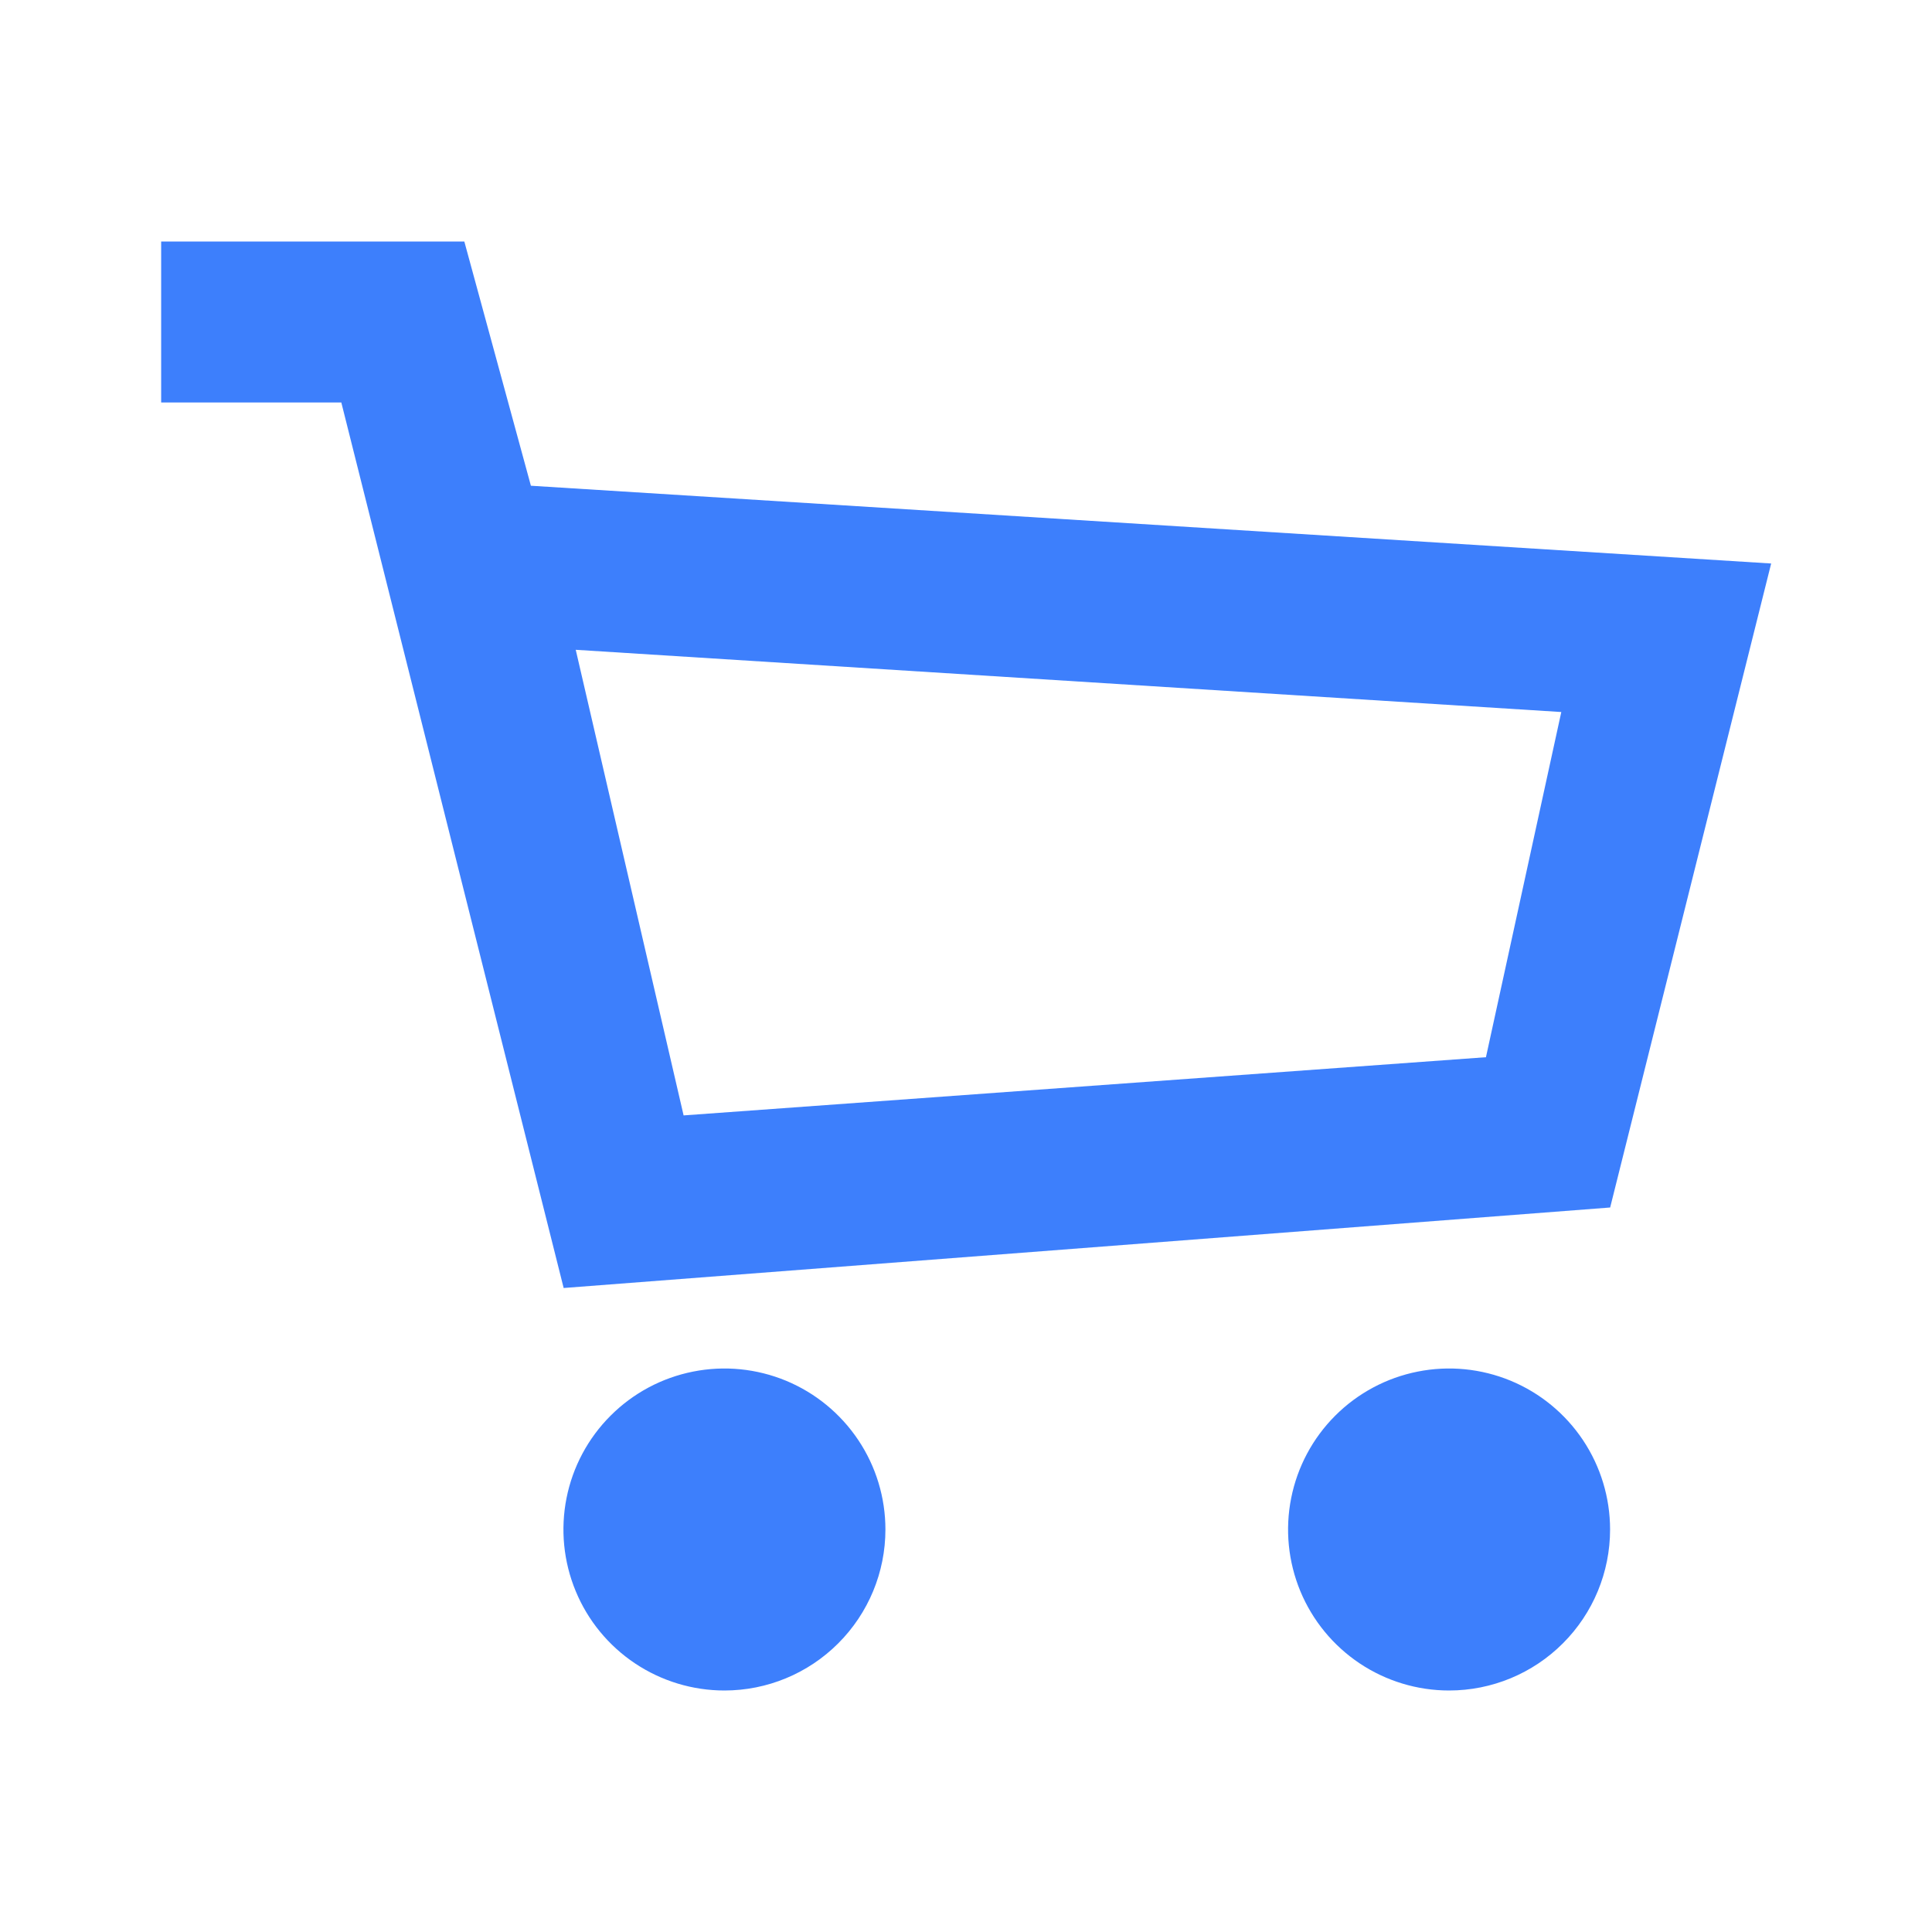 <svg width="48" height="48" viewBox="0 0 48 48" fill="none" xmlns="http://www.w3.org/2000/svg">
<path d="M17.998 42C17.207 42 16.434 41.765 15.776 41.326C15.118 40.886 14.605 40.262 14.303 39.531C14 38.8 13.921 37.996 14.075 37.22C14.229 36.444 14.61 35.731 15.17 35.172C15.729 34.612 16.442 34.231 17.218 34.077C17.994 33.922 18.798 34.002 19.529 34.304C20.26 34.607 20.884 35.12 21.324 35.778C21.764 36.435 21.998 37.209 21.998 38C21.998 39.061 21.577 40.078 20.826 40.828C20.076 41.579 19.059 42 17.998 42Z" fill="#3D7FFC"/>
<path d="M36.002 42C35.211 42 34.438 41.765 33.78 41.326C33.122 40.886 32.609 40.262 32.306 39.531C32.004 38.8 31.924 37.996 32.079 37.22C32.233 36.444 32.614 35.731 33.173 35.172C33.733 34.612 34.446 34.231 35.222 34.077C35.998 33.922 36.802 34.002 37.533 34.304C38.264 34.607 38.888 35.12 39.328 35.778C39.767 36.435 40.002 37.209 40.002 38C40.002 39.061 39.581 40.078 38.83 40.828C38.08 41.579 37.063 42 36.002 42Z" fill="#3D7FFC"/>
<path d="M14.004 32L8.48 10H4.004V6H11.536L13.19 12.068L44.004 14L40.004 30L14.004 32ZM14.304 16.144L16.984 27.712L36.918 26.266L38.79 17.69L14.304 16.144Z" fill="#3D7FFC"/>
</svg>
